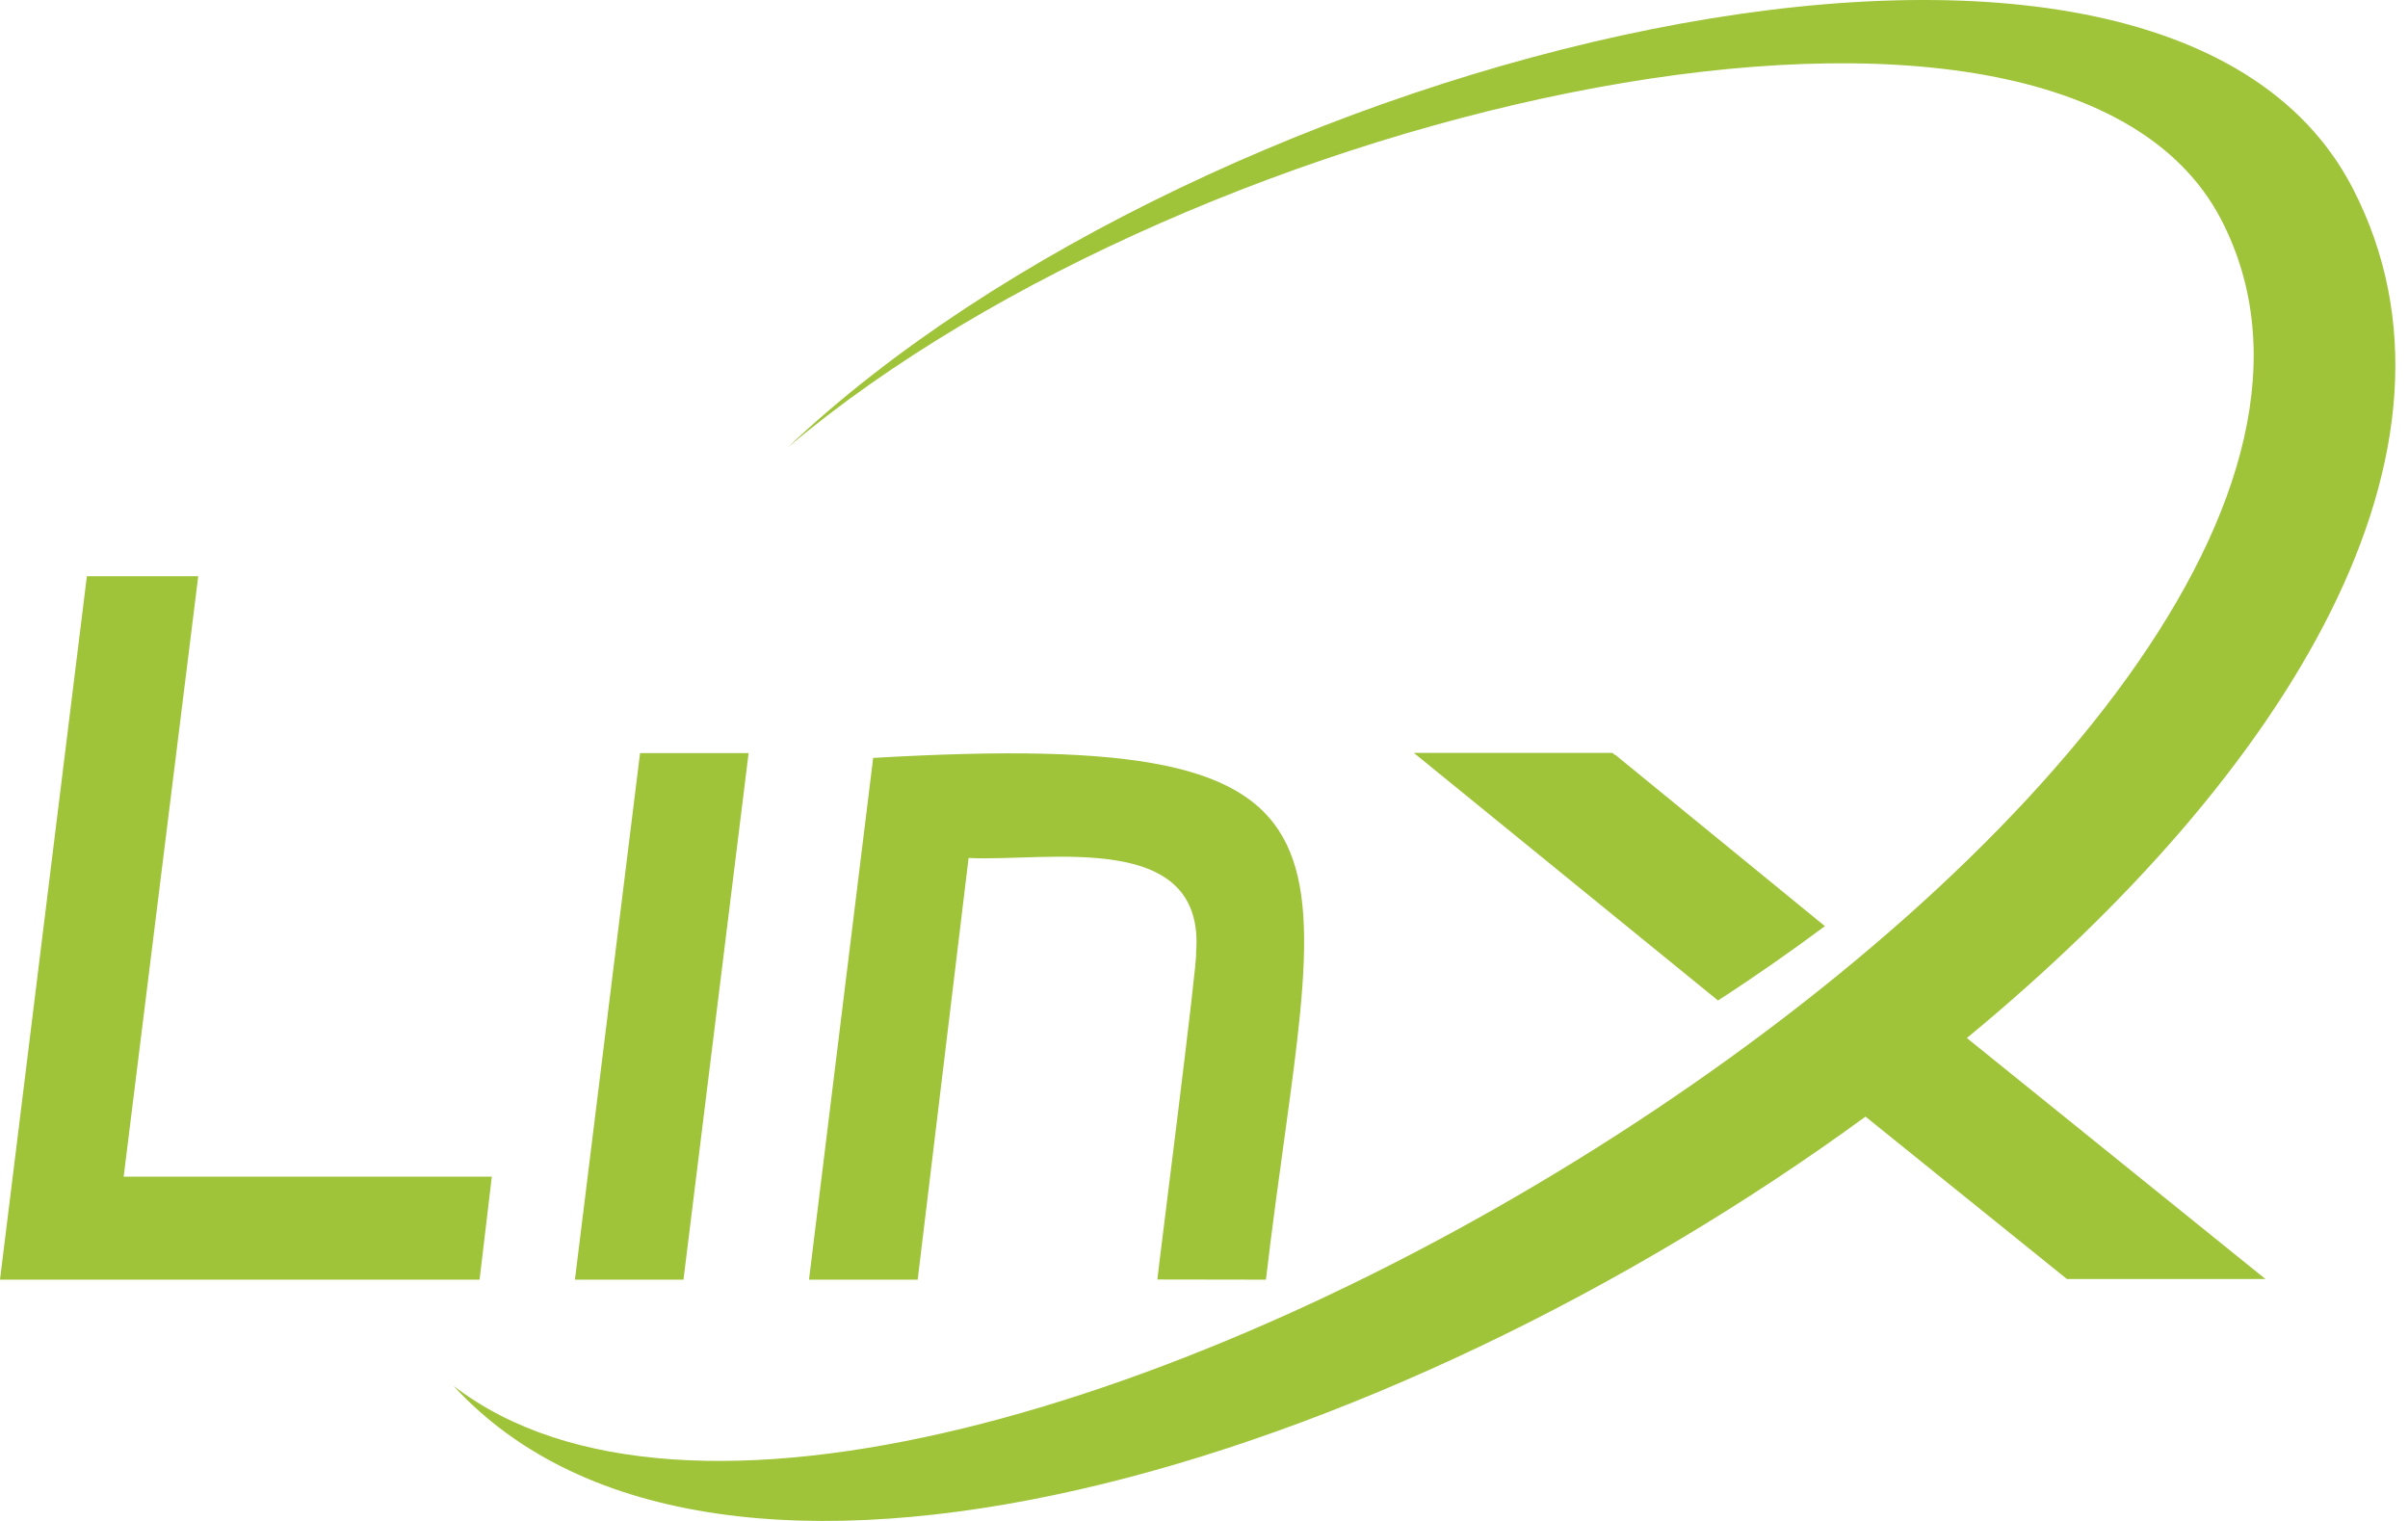 <svg width="114" height="72" viewBox="0 0 114 72" fill="none" xmlns="http://www.w3.org/2000/svg">
<g clip-path="url(#clip0_5945_7311)">
<path d="M111.372 8.892C102.112 -8.965 56.843 2.626 37.301 21.174C56.591 4.901 97.477 -4.359 105.148 10.381C118.358 35.774 43.228 82.381 21.464 65.599C33.887 79.137 65.613 69.447 88.317 52.859L97.853 60.547H107.251L93.115 49.139C108.269 36.651 117.784 21.258 111.372 8.892Z" fill="#9FC339"/>
<path d="M76.481 35.741H76.457L76.332 35.641H66.934L81.334 47.362C83.091 46.225 84.772 45.05 86.394 43.842L76.481 35.741Z" fill="#9FC339"/>
<path d="M23.283 55.703H5.854L9.385 27.277H4.113L0 60.579H22.704L23.283 55.703Z" fill="#9FC339"/>
<path d="M35.441 35.649H30.302L27.218 60.579H32.357L35.441 35.649Z" fill="#9FC339"/>
<path d="M59.932 60.578C62.344 40.033 66.344 34.428 41.338 35.879L38.3 60.578H43.445L45.855 40.615C49.578 40.804 57.121 39.22 56.623 45.137C56.729 45.261 54.844 59.999 54.793 60.57L59.932 60.578Z" fill="#9FC339"/>
</g>
<defs>
<clipPath id="clip0_5945_7311">
<rect width="113.403" height="72" fill="white"/>
</clipPath>
</defs>
</svg>
